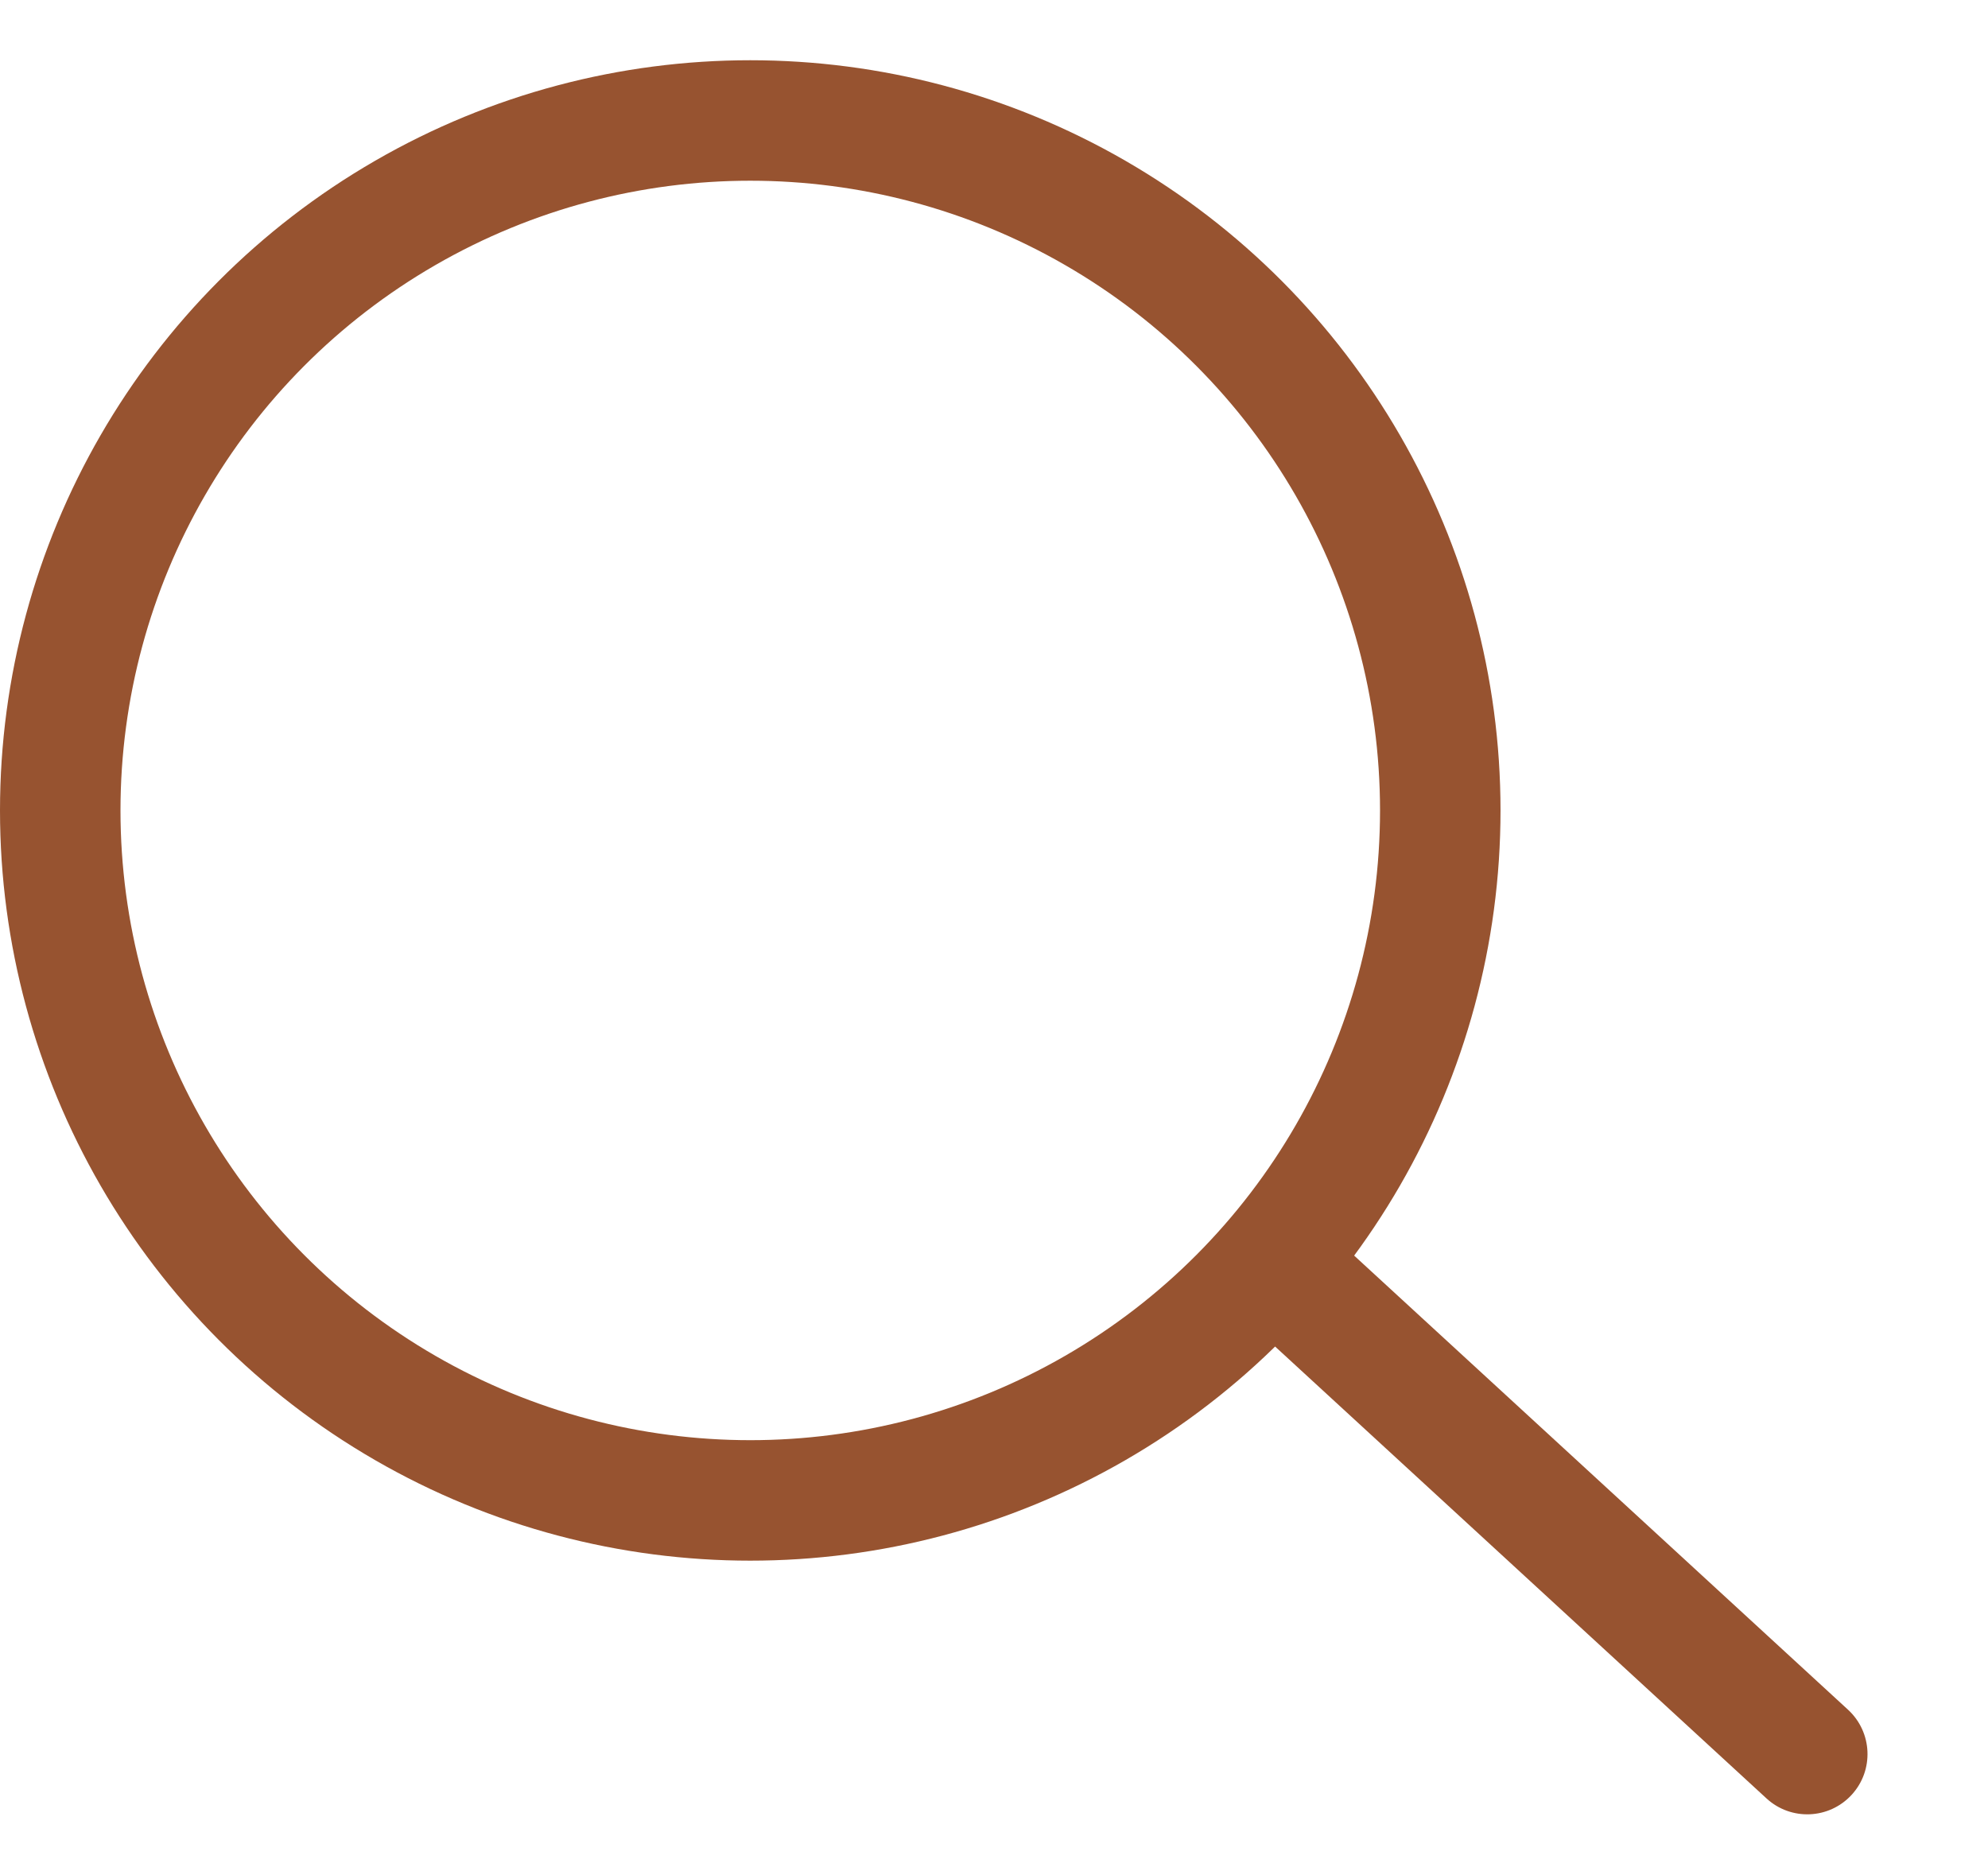 <svg width="33" height="31" viewBox="0 0 33 31" fill="none" xmlns="http://www.w3.org/2000/svg">
<circle cx="12.454" cy="13.454" r="11.454" stroke="#975330" stroke-width="2"/>
<path d="M29.323 29.855C29.729 30.229 30.362 30.203 30.736 29.796C31.11 29.39 31.083 28.757 30.677 28.383L29.323 29.855ZM20.673 21.9L29.323 29.855L30.677 28.383L22.026 20.428L20.673 21.9Z" fill="#975330"/>
</svg>
